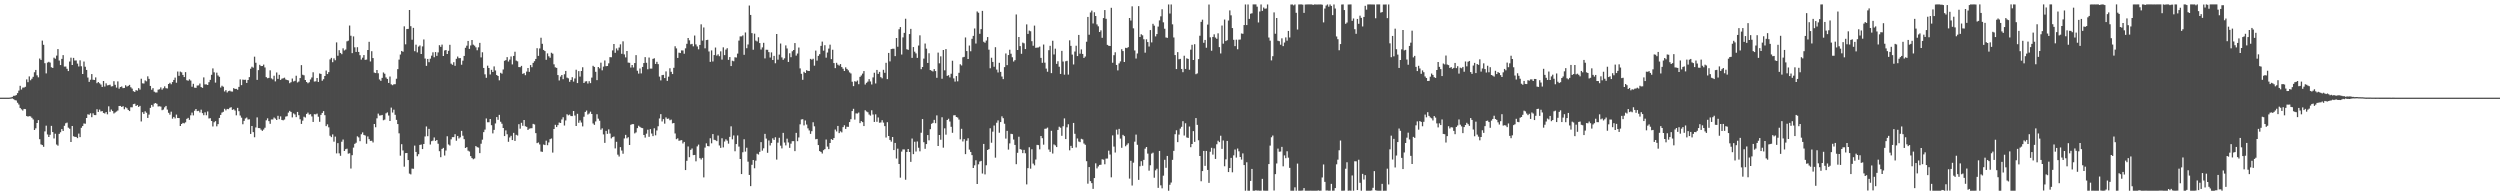 <?xml version="1.0" encoding="UTF-8"?>
<svg xmlns="http://www.w3.org/2000/svg" width="1920" height="150">
  <path d="M0 75.000h1v1.000H0zM1 75.000h1v1.000H1zM2 75.000h1v1.000H2zM3 75.000h1v1.000H3zM4 75.000h1v1.000H4zM5 75.000h1v1.000H5zM6 74.995h1v1.000H6zM7 74.938h1v1.000H7zM8 74.757h1v1.000H8zM9 74.389h1v1.220H9zM10 73.575h1v2.632H10zM11 73.514h1v3.400H11zM12 73.030h1v4.129H12zM13 71.547h1v7.354H13zM14 69.580h1v10.678H14zM15 65.889h1v17.026H15zM16 68.764h1v15.217H16zM17 67.286h1v17.595H17zM18 67.232h1v16.446H18zM19 66.679h1v17.134H19zM20 60.980h1v28.148H20zM21 63.121h1v26.411H21zM22 58.676h1v30.489H22zM23 61.649h1v27.767H23zM24 60.469h1v30.013H24zM25 58.985h1v32.769H25zM26 55.523h1v44.297H26zM27 53.690h1v44.870H27zM28 57.835h1v36.622H28zM29 59.371h1v32.913H29zM30 44.936h1v61.952H30zM31 46.037h1v64.857H31zM32 31.198h1v80.199H32zM33 34.408h1v78.337H33zM34 48.537h1v52.361H34zM35 56.389h1v40.137H35zM36 48.059h1v55.232H36zM37 47.479h1v57.717H37zM38 48.065h1v55.462H38zM39 51.641h1v45.028H39zM40 52.161h1v49.262H40zM41 44.305h1v62.021H41zM42 45.106h1v57.589H42zM43 42.687h1v68.334H43zM44 37.690h1v74.162H44zM45 46.466h1v56.324H45zM46 49.960h1v51.632H46zM47 45.195h1v53.938H47zM48 42.347h1v58.188H48zM49 51.158h1v45.442H49zM50 51.115h1v43.577H50zM51 52.817h1v41.350H51zM52 54.600h1v43.464H52zM53 47.246h1v51.624H53zM54 44.294h1v64.772H54zM55 49.910h1v46.845H55zM56 44.467h1v60.163H56zM57 46.463h1v58.639H57zM58 46.413h1v58.734H58zM59 48.843h1v57.247H59zM60 51.067h1v51.557H60zM61 46.342h1v59.000H61zM62 50.914h1v47.241H62zM63 56.857h1v39.960H63zM64 47.262h1v47.557H64zM65 51.270h1v43.776H65zM66 53.734h1v36.886H66zM67 59.538h1v28.293H67zM68 62.875h1v25.233H68zM69 61.214h1v25.768H69zM70 56.862h1v33.129H70zM71 61.256h1v25.758H71zM72 61.443h1v26.903H72zM73 59.425h1v28.983H73zM74 63.914h1v19.991H74zM75 62.979h1v22.974H75zM76 63.931h1v20.224H76zM77 64.897h1v20.720H77zM78 66.742h1v18.550H78zM79 62.212h1v24.528H79zM80 66.470h1v20.726H80zM81 63.994h1v22.096H81zM82 65.578h1v22.231H82zM83 65.406h1v16.258H83zM84 65.020h1v20.858H84zM85 66.396h1v17.738H85zM86 66.205h1v19.096H86zM87 62.346h1v24.801H87zM88 65.115h1v21.242H88zM89 67.270h1v18.383H89zM90 62.495h1v22.385H90zM91 68.085h1v13.325H91zM92 66.803h1v14.528H92zM93 66.429h1v15.734H93zM94 67.672h1v13.886H94zM95 67.557h1v16.335H95zM96 65.503h1v16.859H96zM97 66.501h1v16.671H97zM98 65.933h1v18.512H98zM99 65.177h1v20.132H99zM100 67.029h1v15.332H100zM101 68.064h1v14.348H101zM102 70.037h1v9.935H102zM103 70.615h1v9.055H103zM104 69.203h1v12.216H104zM105 69.609h1v11.081H105zM106 67.668h1v14.456H106zM107 68.817h1v12.492H107zM108 60.485h1v32.779H108zM109 63.981h1v22.201H109zM110 64.161h1v23.321H110zM111 61.759h1v23.721H111zM112 62.478h1v24.088H112zM113 58.617h1v31.951H113zM114 60.552h1v27.460H114zM115 65.995h1v16.852H115zM116 68.923h1v11.685H116zM117 67.686h1v14.214H117zM118 70.387h1v9.154H118zM119 71.001h1v8.116H119zM120 71.026h1v8.687H120zM121 68.844h1v12.913H121zM122 68.545h1v13.059H122zM123 67.137h1v14.743H123zM124 68.889h1v15.722H124zM125 67.807h1v16.290H125zM126 66.284h1v16.122H126zM127 67.754h1v13.610H127zM128 67.916h1v16.276H128zM129 64.515h1v22.095H129zM130 63.588h1v24.494H130zM131 64.711h1v21.050H131zM132 63.003h1v28.126H132zM133 61.386h1v28.403H133zM134 59.588h1v31.329H134zM135 63.554h1v24.480H135zM136 54.917h1v35.699H136zM137 58.194h1v32.484H137zM138 54.996h1v41.795H138zM139 55.539h1v39.685H139zM140 57.540h1v36.846H140zM141 59.184h1v35.587H141zM142 55.404h1v38.557H142zM143 61.613h1v29.659H143zM144 61.984h1v28.536H144zM145 60.925h1v31.119H145zM146 61.870h1v26.694H146zM147 66.637h1v19.821H147zM148 64.357h1v24.270H148zM149 67.315h1v17.704H149zM150 67.504h1v16.215H150zM151 65.711h1v19.632H151zM152 65.587h1v19.498H152zM153 64.161h1v22.191H153zM154 66.847h1v17.388H154zM155 67.496h1v19.366H155zM156 59.462h1v29.012H156zM157 64.827h1v21.461H157zM158 64.824h1v23.710H158zM159 65.257h1v20.353H159zM160 63.123h1v27.855H160zM161 61.324h1v29.479H161zM162 57.438h1v35.511H162zM163 52.516h1v44.605H163zM164 55.550h1v38.341H164zM165 63.414h1v29.613H165zM166 55.834h1v41.215H166zM167 57.932h1v37.425H167zM168 58.975h1v31.589H168zM169 67.224h1v21.039H169zM170 65.827h1v20.626H170zM171 66.615h1v19.270H171zM172 70.248h1v13.310H172zM173 69.208h1v15.590H173zM174 71.001h1v12.664H174zM175 69.982h1v13.883H175zM176 69.618h1v13.156H176zM177 70.223h1v12.100H177zM178 70.335h1v14.063H178zM179 67.695h1v16.207H179zM180 68.319h1v16.596H180zM181 68.244h1v20.353H181zM182 68.899h1v13.929H182zM183 66.739h1v18.662H183zM184 60.980h1v27.758H184zM185 65.364h1v24.991H185zM186 61.137h1v34.278H186zM187 61.321h1v31.483H187zM188 61.212h1v29.755H188zM189 63.705h1v26.559H189zM190 61.419h1v30.391H190zM191 59.217h1v32.431H191zM192 52.778h1v50.086H192zM193 51.263h1v45.505H193zM194 51.945h1v49.527H194zM195 43.507h1v61.912H195zM196 48.192h1v49.704H196zM197 61.359h1v28.788H197zM198 53.881h1v44.470H198zM199 49.768h1v48.653H199zM200 50.758h1v48.802H200zM201 50.680h1v49.843H201zM202 49.604h1v49.865H202zM203 51.799h1v46.299H203zM204 59.246h1v33.182H204zM205 60.126h1v30.751H205zM206 59.813h1v33.229H206zM207 54.002h1v41.078H207zM208 60.235h1v31.511H208zM209 61.001h1v30.731H209zM210 58.186h1v32.066H210zM211 62.537h1v28.570H211zM212 55.646h1v36.520H212zM213 60.555h1v28.403H213zM214 57.463h1v34.078H214zM215 61.408h1v27.962H215zM216 60.441h1v31.654H216zM217 60.083h1v32.339H217zM218 59.628h1v32.149H218zM219 61.050h1v28.522H219zM220 61.447h1v27.781H220zM221 61.739h1v24.755H221zM222 63.918h1v21.221H222zM223 63.153h1v22.817H223zM224 60.298h1v29.847H224zM225 62.579h1v24.529H225zM226 62.056h1v25.833H226zM227 58.181h1v31.791H227zM228 63.348h1v22.630H228zM229 62.603h1v25.879H229zM230 59.940h1v31.639H230zM231 50.001h1v45.197H231zM232 57.409h1v35.277H232zM233 57.851h1v31.778H233zM234 61.446h1v28.812H234zM235 62.974h1v24.543H235zM236 63.947h1v22.553H236zM237 63.189h1v24.810H237zM238 61.012h1v26.707H238zM239 59.471h1v29.955H239zM240 55.483h1v38.169H240zM241 62.619h1v25.103H241zM242 62.465h1v25.371H242zM243 59.921h1v27.306H243zM244 62.915h1v26.714H244zM245 56.432h1v37.108H245zM246 56.782h1v31.427H246zM247 61.989h1v24.734H247zM248 60.835h1v24.532H248zM249 58.386h1v30.083H249zM250 54.193h1v42.684H250zM251 56.888h1v38.592H251zM252 55.396h1v42.391H252zM253 45.596h1v58.633H253zM254 44.427h1v60.912H254zM255 47.782h1v55.440H255zM256 44.865h1v63.927H256zM257 46.270h1v58.636H257zM258 32.570h1v85.257H258zM259 42.797h1v67.122H259zM260 38.539h1v79.223H260zM261 40.667h1v78.989H261zM262 41.610h1v67.255H262zM263 37.115h1v70.046H263zM264 38.777h1v77.201H264zM265 38.026h1v76.548H265zM266 31.720h1v82.477H266zM267 31.250h1v86.771H267zM268 19.633h1v98.059H268zM269 27.430h1v102.003H269zM270 40.807h1v78.410H270zM271 27.933h1v85.424H271zM272 36.366h1v74.121H272zM273 39.874h1v69.726H273zM274 36.244h1v68.479H274zM275 39.884h1v65.613H275zM276 42.373h1v66.069H276zM277 45.768h1v57.329H277zM278 44.279h1v57.424H278zM279 42.296h1v61.323H279zM280 45.954h1v58.152H280zM281 45.751h1v64.636H281zM282 38.422h1v66.405H282zM283 32.102h1v74.750H283zM284 47.197h1v61.040H284zM285 39.302h1v68.805H285zM286 44.577h1v64.854H286zM287 55.743h1v39.480H287zM288 56.098h1v41.643H288zM289 53.778h1v37.090H289zM290 56.257h1v30.978H290zM291 61.041h1v27.704H291zM292 62.116h1v26.526H292zM293 59.816h1v28.442H293zM294 55.637h1v36.705H294zM295 56.626h1v35.237H295zM296 59.493h1v27.568H296zM297 60.602h1v25.741H297zM298 63.693h1v25.050H298zM299 58.794h1v34.113H299zM300 64.776h1v17.871H300zM301 65.411h1v20.999H301zM302 64.709h1v19.538H302zM303 64.672h1v23.499H303zM304 60.466h1v31.604H304zM305 53.098h1v42.168H305zM306 45.778h1v56.632H306zM307 41.867h1v77.694H307zM308 39.121h1v71.610H308zM309 39.731h1v75.816H309zM310 20.227h1v107.769H310zM311 34.026h1v83.582H311zM312 22.324h1v95.184H312zM313 22.169h1v100.763H313zM314 7.692h1v125.631H314zM315 20.126h1v113.828H315zM316 30.534h1v98.976H316zM317 21.417h1v108.243H317zM318 39.308h1v72.503H318zM319 34.327h1v82.334H319zM320 40.258h1v79.764H320zM321 35.773h1v82.646H321zM322 34.941h1v76.349H322zM323 41.476h1v69.537H323zM324 35.655h1v78.810H324zM325 30.305h1v80.308H325zM326 44.966h1v59.840H326zM327 50.582h1v46.529H327zM328 45.284h1v59.329H328zM329 47.771h1v51.194H329zM330 45.081h1v65.921H330zM331 42.771h1v65.656H331zM332 40.186h1v67.802H332zM333 43.980h1v61.569H333zM334 39.963h1v68.270H334zM335 42.926h1v64.614H335zM336 40.220h1v70.148H336zM337 34.698h1v81.434H337zM338 36.007h1v84.711H338zM339 34.267h1v80.139H339zM340 42.994h1v70.573H340zM341 38.739h1v80.720H341zM342 38.381h1v77.237H342zM343 41.490h1v63.141H343zM344 39.019h1v71.948H344zM345 34.418h1v77.375H345zM346 48.897h1v58.117H346zM347 49.761h1v55.573H347zM348 47.758h1v57.572H348zM349 50.533h1v52.520H349zM350 45.135h1v62.965H350zM351 43.433h1v60.939H351zM352 44.703h1v61.658H352zM353 44.582h1v60.903H353zM354 49.693h1v50.836H354zM355 46.586h1v57.668H355zM356 42.944h1v63.967H356zM357 36.705h1v76.946H357zM358 35.091h1v77.919H358zM359 31.445h1v84.273H359zM360 37.546h1v78.812H360zM361 34.892h1v85.008H361zM362 30.708h1v90.666H362zM363 34.323h1v87.989H363zM364 35.094h1v86.603H364zM365 36.371h1v75.814H365zM366 38.587h1v74.479H366zM367 36.333h1v77.013H367zM368 32.918h1v84.675H368zM369 44.106h1v66.257H369zM370 40.153h1v67.098H370zM371 52.169h1v49.308H371zM372 57.092h1v42.465H372zM373 59.757h1v31.218H373zM374 50.414h1v43.469H374zM375 52.244h1v41.657H375zM376 57.207h1v34.198H376zM377 53.600h1v42.544H377zM378 55.314h1v47.122H378zM379 50.998h1v48.742H379zM380 54.129h1v40.667H380zM381 57.605h1v32.317H381zM382 58.363h1v33.631H382zM383 61.696h1v26.541H383zM384 55.895h1v37.597H384zM385 56.600h1v38.451H385zM386 53.339h1v44.945H386zM387 46.709h1v57.780H387zM388 46.177h1v53.970H388zM389 43.892h1v59.235H389zM390 47.275h1v61.653H390zM391 45.765h1v59.806H391zM392 43.384h1v60.898H392zM393 49.454h1v58.133H393zM394 42.947h1v59.090H394zM395 39.736h1v68.498H395zM396 46.530h1v56.973H396zM397 47.117h1v56.964H397zM398 51.530h1v43.861H398zM399 51.589h1v47.214H399zM400 50.581h1v43.714H400zM401 56.734h1v39.877H401zM402 56.166h1v36.019H402zM403 57.752h1v39.245H403zM404 54.999h1v42.460H404zM405 52.203h1v47.598H405zM406 55.186h1v43.639H406zM407 49.971h1v48.613H407zM408 51.617h1v46.857H408zM409 48.261h1v46.884H409zM410 46.979h1v48.586H410zM411 45.240h1v56.981H411zM412 37.011h1v72.899H412zM413 42.928h1v66.476H413zM414 37.209h1v73.717H414zM415 28.982h1v87.411H415zM416 33.662h1v82.963H416zM417 38.334h1v72.688H417zM418 39.227h1v72.160H418zM419 45.909h1v62.106H419zM420 41.009h1v70.520H420zM421 43.215h1v66.220H421zM422 44.335h1v62.495H422zM423 40.498h1v65.820H423zM424 41.217h1v75.961H424zM425 49.402h1v49.653H425zM426 51.713h1v44.119H426zM427 52.135h1v45.453H427zM428 57.644h1v38.448H428zM429 61.817h1v32.270H429zM430 58.837h1v35.609H430zM431 57.593h1v34.155H431zM432 60.841h1v29.232H432zM433 57.025h1v39.369H433zM434 54.467h1v38.054H434zM435 59.586h1v28.172H435zM436 60.177h1v28.417H436zM437 62.811h1v25.209H437zM438 61.408h1v27.741H438zM439 59.299h1v29.901H439zM440 62.647h1v22.614H440zM441 60.277h1v28.448H441zM442 53.570h1v43.214H442zM443 63.814h1v23.595H443zM444 54.638h1v39.695H444zM445 58.828h1v33.618H445zM446 54.512h1v39.614H446zM447 51.679h1v45.371H447zM448 63.762h1v25.890H448zM449 62.553h1v23.411H449zM450 62.368h1v22.527H450zM451 64.166h1v23.769H451zM452 62.337h1v24.830H452zM453 63.825h1v21.931H453zM454 59.591h1v27.936H454zM455 50.522h1v44.300H455zM456 51.385h1v44.495H456zM457 55.136h1v38.144H457zM458 61.538h1v26.212H458zM459 51.441h1v39.703H459zM460 52.551h1v40.179H460zM461 48.110h1v51.521H461zM462 54.030h1v44.544H462zM463 51.141h1v52.094H463zM464 46.425h1v63.275H464zM465 50.854h1v49.675H465zM466 50.693h1v52.141H466zM467 48.636h1v50.723H467zM468 43.892h1v58.661H468zM469 43.971h1v62.339H469zM470 38.688h1v66.607H470zM471 33.784h1v71.085H471zM472 40.556h1v73.432H472zM473 37.177h1v71.719H473zM474 38.713h1v80.062H474zM475 36.514h1v83.703H475zM476 34.034h1v78.973H476zM477 41.327h1v74.267H477zM478 31.767h1v86.318H478zM479 41.771h1v64.560H479zM480 44.074h1v59.508H480zM481 39.158h1v67.090H481zM482 48.081h1v57.266H482zM483 48.214h1v63.142H483zM484 51.880h1v43.958H484zM485 49.899h1v45.427H485zM486 51.808h1v43.540H486zM487 48.444h1v54.029H487zM488 42.326h1v59.352H488zM489 54.334h1v44.081H489zM490 56.534h1v40.027H490zM491 52.593h1v44.826H491zM492 56.360h1v41.785H492zM493 51.430h1v46.972H493zM494 48.440h1v55.238H494zM495 43.901h1v61.779H495zM496 48.226h1v54.430H496zM497 53.192h1v46.434H497zM498 44.209h1v60.872H498zM499 52.674h1v46.498H499zM500 52.679h1v49.898H500zM501 45.231h1v59.337H501zM502 44.750h1v53.752H502zM503 49.086h1v54.857H503zM504 47.487h1v52.735H504zM505 49.269h1v47.699H505zM506 58.826h1v32.172H506zM507 61.760h1v25.912H507zM508 57.722h1v35.558H508zM509 57.496h1v34.010H509zM510 59.976h1v35.026H510zM511 54.848h1v35.321H511zM512 62.102h1v29.176H512zM513 58.901h1v32.126H513zM514 52.407h1v39.966H514zM515 55.131h1v36.729H515zM516 56.863h1v37.928H516zM517 52.058h1v42.381H517zM518 35.507h1v66.993H518zM519 37.186h1v69.732H519zM520 44.478h1v61.763H520zM521 40.467h1v67.646H521zM522 40.749h1v67.054H522zM523 38.731h1v68.872H523zM524 38.741h1v71.425H524zM525 41.246h1v67.733H525zM526 37.136h1v93.476H526zM527 33.628h1v89.879H527zM528 29.184h1v83.310H528zM529 30.981h1v89.769H529zM530 34.060h1v81.018H530zM531 33.713h1v80.291H531zM532 35.597h1v83.539H532zM533 27.303h1v91.696H533zM534 34.087h1v89.801H534zM535 35.708h1v76.714H535zM536 37.872h1v73.193H536zM537 34.528h1v86.933H537zM538 18.695h1v103.804H538zM539 31.163h1v90.098H539zM540 21.079h1v115.163H540zM541 37.127h1v76.219H541zM542 30.752h1v79.341H542zM543 30.585h1v81.587H543zM544 39.532h1v72.827H544zM545 47.519h1v58.684H545zM546 38.705h1v71.376H546zM547 47.207h1v55.748H547zM548 42.278h1v65.104H548zM549 36.482h1v71.176H549zM550 42.724h1v65.673H550zM551 41.728h1v62.384H551zM552 43.162h1v68.557H552zM553 39.433h1v74.129H553zM554 45.757h1v60.412H554zM555 36.376h1v76.851H555zM556 42.350h1v66.338H556zM557 38.099h1v68.895H557zM558 37.009h1v71.000H558zM559 45.966h1v64.347H559zM560 43.846h1v61.250H560zM561 50.733h1v46.283H561zM562 46.622h1v60.384H562zM563 47.065h1v56.963H563zM564 43.959h1v72.203H564zM565 44.195h1v66.438H565zM566 41.166h1v62.866H566zM567 31.172h1v81.410H567zM568 27.946h1v94.149H568zM569 27.956h1v105.725H569zM570 27.167h1v89.773H570zM571 42.084h1v64.878H571zM572 24.952h1v91.501H572zM573 37.017h1v76.446H573zM574 34.148h1v90.033H574zM575 4.241h1v130.104H575zM576 11.494h1v131.460H576zM577 25.431h1v101.160H577zM578 38.189h1v84.696H578zM579 25.877h1v103.355H579zM580 31.171h1v92.206H580zM581 31.860h1v86.197H581zM582 28.619h1v90.063H582zM583 33.071h1v83.570H583zM584 38.065h1v71.101H584zM585 36.401h1v79.307H585zM586 32.860h1v81.070H586zM587 44.828h1v58.003H587zM588 38.187h1v68.251H588zM589 38.261h1v79.080H589zM590 40.052h1v67.818H590zM591 44.185h1v67.539H591zM592 40.263h1v69.505H592zM593 46.058h1v60.205H593zM594 42.905h1v64.571H594zM595 48.567h1v56.847H595zM596 26.132h1v96.443H596zM597 45.847h1v63.697H597zM598 41.947h1v63.859H598zM599 33.420h1v78.450H599zM600 44.080h1v69.869H600zM601 45.944h1v56.084H601zM602 44.823h1v64.653H602zM603 34.855h1v76.803H603zM604 37.212h1v69.280H604zM605 47.581h1v61.843H605zM606 40.922h1v72.656H606zM607 43.942h1v66.403H607zM608 39.371h1v69.076H608zM609 38.383h1v70.031H609zM610 33.099h1v82.968H610zM611 42.723h1v59.297H611zM612 41.101h1v67.332H612zM613 36.488h1v69.107H613zM614 52.520h1v42.986H614zM615 56.656h1v35.083H615zM616 61.293h1v30.261H616zM617 55.138h1v41.159H617zM618 56.054h1v36.445H618zM619 53.897h1v41.737H619zM620 54.438h1v44.108H620zM621 54.548h1v45.629H621zM622 45.194h1v57.598H622zM623 45.823h1v54.928H623zM624 45.090h1v48.813H624zM625 50.456h1v46.559H625zM626 38.872h1v68.084H626zM627 46.532h1v60.167H627zM628 42.922h1v68.478H628zM629 41.606h1v74.393H629zM630 35.224h1v81.486H630zM631 31.933h1v85.968H631zM632 38.921h1v76.445H632zM633 34.702h1v79.816H633zM634 44.300h1v62.865H634zM635 40.359h1v72.210H635zM636 37.313h1v77.224H636zM637 34.301h1v75.539H637zM638 45.403h1v61.441H638zM639 38.201h1v69.333H639zM640 48.435h1v57.591H640zM641 52.337h1v47.149H641zM642 48.249h1v52.699H642zM643 49.682h1v47.033H643zM644 50.397h1v51.841H644zM645 49.192h1v51.677H645zM646 51.482h1v50.206H646zM647 52.784h1v44.869H647zM648 54.551h1v41.673H648zM649 51.704h1v47.315H649zM650 52.951h1v44.390H650zM651 54.020h1v43.390H651zM652 55.584h1v38.169H652zM653 56.429h1v35.119H653zM654 62.784h1v22.502H654zM655 66.167h1v17.368H655zM656 62.375h1v29.473H656zM657 62.797h1v24.281H657zM658 61.839h1v25.381H658zM659 64.686h1v21.732H659zM660 59.022h1v35.533H660zM661 57.955h1v35.054H661zM662 56.540h1v37.261H662zM663 54.569h1v42.269H663zM664 64.937h1v19.763H664zM665 63.569h1v22.034H665zM666 62.676h1v23.531H666zM667 60.781h1v27.194H667zM668 62.573h1v26.200H668zM669 64.891h1v19.777H669zM670 59.441h1v28.507H670zM671 55.851h1v37.781H671zM672 64.108h1v23.686H672zM673 53.727h1v39.810H673zM674 56.735h1v33.486H674zM675 55.214h1v39.058H675zM676 59.246h1v34.810H676zM677 60.140h1v32.168H677zM678 53.602h1v40.564H678zM679 55.918h1v40.938H679zM680 48.225h1v57.396H680zM681 60.768h1v33.061H681zM682 40.676h1v63.762H682zM683 47.149h1v60.330H683zM684 37.674h1v71.109H684zM685 37.418h1v67.802H685zM686 37.433h1v77.834H686zM687 43.101h1v66.685H687zM688 29.194h1v92.575H688zM689 35.891h1v78.264H689zM690 22.462h1v103.514H690zM691 20.784h1v115.640H691zM692 41.871h1v74.564H692zM693 28.723h1v86.004H693zM694 25.260h1v89.553H694zM695 14.382h1v123.675H695zM696 37.822h1v78.923H696zM697 38.284h1v76.127H697zM698 26.147h1v90.606H698zM699 22.187h1v102.144H699zM700 44.445h1v61.943H700zM701 36.165h1v82.190H701zM702 39.703h1v69.164H702zM703 41.027h1v75.360H703zM704 44.436h1v64.188H704zM705 34.955h1v78.527H705zM706 27.137h1v89.061H706zM707 53.168h1v48.790H707zM708 51.470h1v39.972H708zM709 44.999h1v64.221H709zM710 33.438h1v80.835H710zM711 37.385h1v73.242H711zM712 48.335h1v55.371H712zM713 40.906h1v66.869H713zM714 53.816h1v45.402H714zM715 54.346h1v40.728H715zM716 54.876h1v39.500H716zM717 53.060h1v38.995H717zM718 54.601h1v40.010H718zM719 59.776h1v28.852H719zM720 40.396h1v71.740H720zM721 48.636h1v55.059H721zM722 43.261h1v64.050H722zM723 60.445h1v29.607H723zM724 38.385h1v75.039H724zM725 54.021h1v44.542H725zM726 37.674h1v65.743H726zM727 58.243h1v33.912H727zM728 57.761h1v33.450H728zM729 59.459h1v33.891H729zM730 56.616h1v40.766H730zM731 46.626h1v55.383H731zM732 60.207h1v28.359H732zM733 62.680h1v25.800H733zM734 58.420h1v31.422H734zM735 62.460h1v27.824H735zM736 55.924h1v35.915H736zM737 49.339h1v57.663H737zM738 50.259h1v48.649H738zM739 44.018h1v64.625H739zM740 43.658h1v63.214H740zM741 28.775h1v89.619H741zM742 39.234h1v68.857H742zM743 45.288h1v60.916H743zM744 34.977h1v79.897H744zM745 39.390h1v77.314H745zM746 29.806h1v89.324H746zM747 27.526h1v101.507H747zM748 21.841h1v105.136H748zM749 33.451h1v89.636H749zM750 8.821h1v132.515H750zM751 9.792h1v116.432H751zM752 25.971h1v98.105H752zM753 22.368h1v101.177H753zM754 8.332h1v124.916H754zM755 32.031h1v78.529H755zM756 32.798h1v101.153H756zM757 31.133h1v95.799H757zM758 28.485h1v86.693H758zM759 38.121h1v76.390H759zM760 52.442h1v46.089H760zM761 44.339h1v65.292H761zM762 47.561h1v53.562H762zM763 51.264h1v45.142H763zM764 36.241h1v84.845H764zM765 53.467h1v40.773H765zM766 55.677h1v36.790H766zM767 48.248h1v53.677H767zM768 55.189h1v38.580H768zM769 58.785h1v30.538H769zM770 60.799h1v29.954H770zM771 51.555h1v43.479H771zM772 41.074h1v65.361H772zM773 50.001h1v50.481H773zM774 42.309h1v72.603H774zM775 38.180h1v71.939H775zM776 41.277h1v61.471H776zM777 43.958h1v59.080H777zM778 47.264h1v59.886H778zM779 46.191h1v65.100H779zM780 11.099h1v115.009H780zM781 38.377h1v78.985H781zM782 28.407h1v76.615H782zM783 35.429h1v79.074H783zM784 41.330h1v73.639H784zM785 32.740h1v84.878H785zM786 33.260h1v81.862H786zM787 37.682h1v80.018H787zM788 18.745h1v122.889H788zM789 26.084h1v103.033H789zM790 23.495h1v89.596H790zM791 24.028h1v105.516H791zM792 31.633h1v82.997H792zM793 35.122h1v90.523H793zM794 19.643h1v107.349H794zM795 36.733h1v85.797H795zM796 36.555h1v74.722H796zM797 36.472h1v75.015H797zM798 35.774h1v78.898H798zM799 44.461h1v59.983H799zM800 48.234h1v57.883H800zM801 34.197h1v76.904H801zM802 48.144h1v50.754H802zM803 52.706h1v46.046H803zM804 55.109h1v42.898H804zM805 38.543h1v76.289H805zM806 35.152h1v81.477H806zM807 56.173h1v44.295H807zM808 31.294h1v86.594H808zM809 41.838h1v69.125H809zM810 37.369h1v74.300H810zM811 49.064h1v63.873H811zM812 47.075h1v52.710H812zM813 51.266h1v46.067H813zM814 56.786h1v41.302H814zM815 39.046h1v65.228H815zM816 47.259h1v49.738H816zM817 57.332h1v33.582H817zM818 47.072h1v59.731H818zM819 46.711h1v51.063H819zM820 57.293h1v38.138H820zM821 30.978h1v84.498H821zM822 35.231h1v76.779H822zM823 41.916h1v71.744H823zM824 49.497h1v44.904H824zM825 39.572h1v63.191H825zM826 35.130h1v78.106H826zM827 43.057h1v63.299H827zM828 26.835h1v81.862H828zM829 41.195h1v67.965H829zM830 37.952h1v68.643H830zM831 41.409h1v65.670H831zM832 44.473h1v65.782H832zM833 43.444h1v67.739H833zM834 32.036h1v91.740H834zM835 13.011h1v128.067H835zM836 26.659h1v101.662H836zM837 9.584h1v129.512H837zM838 8.134h1v132.499H838zM839 18.013h1v127.046H839zM840 9.399h1v127.358H840zM841 12.281h1v113.154H841zM842 18.759h1v110.569H842zM843 20.244h1v107.589H843zM844 24.598h1v102.080H844zM845 23.303h1v103.219H845zM846 29.051h1v93.280H846zM847 13.861h1v108.739H847zM848 7.743h1v118.395H848zM849 14.428h1v107.358H849zM850 34.455h1v87.303H850zM851 35.136h1v80.575H851zM852 35.332h1v83.361H852zM853 6.013h1v130.167H853zM854 48.158h1v55.849H854zM855 42.389h1v70.177H855zM856 40.118h1v77.009H856zM857 49.858h1v49.711H857zM858 54.067h1v49.264H858zM859 48.694h1v50.280H859zM860 47.135h1v59.304H860zM861 37.798h1v75.733H861zM862 39.218h1v64.382H862zM863 47.625h1v56.932H863zM864 36.725h1v75.606H864zM865 36.991h1v74.143H865zM866 36.213h1v73.795H866zM867 13.825h1v123.356H867zM868 15.780h1v107.690H868zM869 4.880h1v137.628H869zM870 21.761h1v103.184H870zM871 38.781h1v70.040H871zM872 44.967h1v58.410H872zM873 41.047h1v70.180H873zM874 4.687h1v133.431H874zM875 28.424h1v99.262H875zM876 26.305h1v97.482H876zM877 27.118h1v100.157H877zM878 30.144h1v92.613H878zM879 40.429h1v73.733H879zM880 30.195h1v82.707H880zM881 32.322h1v85.666H881zM882 35.748h1v95.301H882zM883 23.074h1v103.874H883zM884 32.572h1v85.374H884zM885 18.297h1v98.951H885zM886 19.721h1v116.787H886zM887 27.935h1v102.857H887zM888 26.152h1v103.417H888zM889 20.443h1v123.836H889zM890 15.669h1v100.267H890zM891 12.533h1v129.784H891zM892 7.113h1v137.525H892zM893 17.145h1v117.777H893zM894 22.047h1v100.687H894zM895 28.790h1v100.086H895zM896 29.067h1v90.687H896zM897 3.443h1v143.060H897zM898 10.406h1v131.524H898zM899 3.419h1v136.763H899zM900 18.677h1v104.075H900zM901 28.756h1v87.126H901zM902 42.275h1v60.815H902zM903 53.060h1v46.983H903zM904 40.036h1v69.109H904zM905 45.493h1v57.906H905zM906 45.234h1v53.517H906zM907 52.925h1v44.474H907zM908 55.460h1v37.620H908zM909 42.798h1v61.280H909zM910 52.953h1v41.706H910zM911 44.816h1v60.760H911zM912 45.241h1v60.683H912zM913 53.545h1v43.654H913zM914 38.164h1v74.880H914zM915 34.426h1v76.150H915zM916 46.101h1v54.634H916zM917 33.920h1v75.030H917zM918 57.005h1v33.690H918zM919 56.360h1v39.533H919zM920 45.422h1v62.302H920zM921 27.423h1v92.393H921zM922 16.776h1v122.418H922zM923 15.104h1v116.288H923zM924 32.891h1v83.007H924zM925 30.654h1v96.742H925zM926 36.676h1v79.257H926zM927 18.910h1v111.579H927zM928 3.506h1v136.947H928zM929 28.666h1v87.862H929zM930 38.939h1v74.575H930zM931 28.345h1v90.383H931zM932 26.367h1v87.627H932zM933 28.817h1v93.228H933zM934 29.811h1v80.974H934zM935 25.591h1v82.509H935zM936 36.191h1v72.957H936zM937 41.083h1v63.151H937zM938 19.605h1v94.715H938zM939 33.534h1v74.338H939zM940 14.979h1v112.701H940zM941 31.548h1v90.799H941zM942 30.881h1v77.371H942zM943 15.789h1v116.338H943zM944 7.962h1v121.064H944zM945 11.776h1v109.472H945zM946 21.571h1v110.795H946zM947 30.572h1v88.733H947zM948 35.420h1v79.437H948zM949 30.440h1v90.600H949zM950 37.826h1v76.244H950zM951 30.473h1v85.748H951zM952 30.338h1v90.222H952zM953 25.689h1v96.892H953zM954 25.984h1v91.809H954zM955 19.269h1v107.507H955zM956 3.432h1v143.064H956zM957 19.271h1v105.366H957zM958 3.423h1v143.047H958zM959 14.474h1v131.986H959zM960 10.552h1v128.401H960zM961 10.196h1v119.544H961zM962 3.392h1v143.076H962zM963 3.395h1v143.110H963zM964 3.397h1v142.749H964zM965 5.101h1v141.291H965zM966 17.231h1v129.089H966zM967 8.875h1v137.609H967zM968 3.446h1v143.011H968zM969 8.336h1v129.032H969zM970 5.778h1v140.622H970zM971 6.724h1v139.762H971zM972 6.523h1v139.977H972zM973 3.442h1v143.018H973zM974 28.812h1v97.190H974zM975 31.220h1v80.617H975zM976 46.397h1v59.005H976zM977 43.170h1v60.894H977zM978 9.544h1v136.797H978zM979 25.911h1v107.818H979zM980 13.816h1v111.739H980zM981 31.262h1v82.866H981zM982 31.632h1v84.899H982zM983 34.347h1v82.027H983zM984 29.427h1v83.375H984zM985 35.432h1v92.306H985zM986 32.687h1v86.637H986zM987 28.727h1v92.756H987zM988 31.210h1v84.961H988zM989 23.776h1v97.318H989zM990 28.765h1v100.182H990zM991 3.457h1v143.004H991zM992 3.405h1v143.078H992zM993 4.147h1v142.355H993zM994 3.423h1v140.432H994zM995 9.820h1v136.651H995zM996 22.695h1v102.945H996zM997 3.409h1v143.076H997zM998 3.397h1v143.072H998zM999 3.397h1v143.056H999zM1000 3.593h1v142.745H1000zM1001 9.864h1v134.556H1001zM1002 3.479h1v143.009H1002zM1003 3.410h1v143.078H1003zM1004 3.396h1v143.109H1004zM1005 3.396h1v143.089H1005zM1006 3.397h1v143.039H1006zM1007 3.398h1v143.105H1007zM1008 3.798h1v142.673H1008zM1009 3.399h1v143.086H1009zM1010 3.406h1v143.053H1010zM1011 3.456h1v143.048H1011zM1012 3.413h1v142.814H1012zM1013 3.440h1v143.064H1013zM1014 3.394h1v143.033H1014zM1015 3.624h1v132.671H1015zM1016 17.200h1v109.132H1016zM1017 6.560h1v133.116H1017zM1018 4.264h1v142.074H1018zM1019 3.405h1v142.889H1019zM1020 5.126h1v141.353H1020zM1021 3.420h1v143.027H1021zM1022 4.575h1v136.635H1022zM1023 11.639h1v134.838H1023zM1024 3.446h1v142.981H1024zM1025 6.552h1v137.885H1025zM1026 28.023h1v98.193H1026zM1027 30.114h1v92.527H1027zM1028 38.589h1v76.814H1028zM1029 33.863h1v74.087H1029zM1030 3.459h1v143.013H1030zM1031 3.393h1v143.110H1031zM1032 7.743h1v138.653H1032zM1033 18.261h1v111.341H1033zM1034 17.301h1v107.297H1034zM1035 3.472h1v143.006H1035zM1036 3.423h1v142.925H1036zM1037 3.388h1v143.115H1037zM1038 15.971h1v118.792H1038zM1039 14.183h1v132.311H1039zM1040 22.440h1v101.431H1040zM1041 25.947h1v97.962H1041zM1042 14.561h1v131.407H1042zM1043 18.282h1v104.370H1043zM1044 12.024h1v128.367H1044zM1045 13.733h1v132.758H1045zM1046 20.310h1v113.220H1046zM1047 12.986h1v124.877H1047zM1048 4.436h1v130.056H1048zM1049 7.405h1v139.069H1049zM1050 3.415h1v143.070H1050zM1051 3.395h1v143.109H1051zM1052 3.397h1v143.083H1052zM1053 3.450h1v142.834H1053zM1054 3.407h1v140.805H1054zM1055 3.474h1v127.948H1055zM1056 14.025h1v132.097H1056zM1057 3.398h1v143.033H1057zM1058 3.395h1v143.071H1058zM1059 3.399h1v143.110H1059zM1060 9.690h1v136.806H1060zM1061 9.244h1v131.958H1061zM1062 3.491h1v143.019H1062zM1063 3.455h1v143.042H1063zM1064 3.418h1v143.071H1064zM1065 13.932h1v115.580H1065zM1066 3.405h1v138.243H1066zM1067 33.278h1v81.425H1067zM1068 43.933h1v60.262H1068zM1069 27.615h1v94.910H1069zM1070 43.288h1v63.378H1070zM1071 22.008h1v106.607H1071zM1072 37.781h1v81.663H1072zM1073 41.934h1v67.158H1073zM1074 52.156h1v46.532H1074zM1075 46.065h1v54.367H1075zM1076 37.912h1v83.332H1076zM1077 23.047h1v106.781H1077zM1078 38.721h1v78.372H1078zM1079 38.287h1v71.552H1079zM1080 45.709h1v60.031H1080zM1081 49.723h1v52.190H1081zM1082 35.256h1v71.856H1082zM1083 32.764h1v86.956H1083zM1084 23.529h1v102.426H1084zM1085 44.106h1v61.012H1085zM1086 42.923h1v62.981H1086zM1087 51.373h1v44.887H1087zM1088 54.600h1v38.609H1088zM1089 50.511h1v49.050H1089zM1090 52.591h1v40.389H1090zM1091 56.657h1v36.977H1091zM1092 54.057h1v42.927H1092zM1093 55.440h1v38.084H1093zM1094 58.712h1v29.282H1094zM1095 59.913h1v30.215H1095zM1096 62.186h1v23.998H1096zM1097 62.086h1v26.924H1097zM1098 58.888h1v31.341H1098zM1099 56.477h1v34.390H1099zM1100 57.564h1v34.945H1100zM1101 59.265h1v29.864H1101zM1102 59.863h1v30.455H1102zM1103 53.774h1v40.984H1103zM1104 47.634h1v50.206H1104zM1105 51.363h1v43.355H1105zM1106 53.103h1v42.950H1106zM1107 58.412h1v33.345H1107zM1108 48.801h1v54.053H1108zM1109 49.467h1v53.612H1109zM1110 42.651h1v66.837H1110zM1111 49.588h1v54.946H1111zM1112 50.035h1v46.912H1112zM1113 52.179h1v46.506H1113zM1114 51.515h1v46.190H1114zM1115 52.814h1v45.055H1115zM1116 52.130h1v48.394H1116zM1117 48.312h1v54.758H1117zM1118 52.339h1v45.152H1118zM1119 50.819h1v45.514H1119zM1120 56.549h1v35.217H1120zM1121 51.986h1v43.761H1121zM1122 52.448h1v44.635H1122zM1123 51.418h1v50.839H1123zM1124 55.096h1v42.485H1124zM1125 47.225h1v48.800H1125zM1126 50.934h1v43.361H1126zM1127 47.412h1v47.985H1127zM1128 46.802h1v49.886H1128zM1129 55.335h1v35.329H1129zM1130 56.723h1v35.375H1130zM1131 50.346h1v49.109H1131zM1132 48.286h1v56.374H1132zM1133 56.130h1v37.330H1133zM1134 49.154h1v54.197H1134zM1135 49.823h1v55.145H1135zM1136 45.589h1v62.162H1136zM1137 54.998h1v50.203H1137zM1138 52.582h1v47.441H1138zM1139 48.660h1v53.381H1139zM1140 53.050h1v43.798H1140zM1141 55.695h1v37.202H1141zM1142 50.509h1v42.108H1142zM1143 55.504h1v38.238H1143zM1144 51.618h1v46.524H1144zM1145 57.582h1v35.027H1145zM1146 58.111h1v33.222H1146zM1147 58.817h1v30.091H1147zM1148 54.352h1v37.041H1148zM1149 56.858h1v35.205H1149zM1150 55.343h1v38.588H1150zM1151 56.034h1v39.602H1151zM1152 57.693h1v35.413H1152zM1153 59.111h1v28.611H1153zM1154 55.528h1v40.958H1154zM1155 52.945h1v43.200H1155zM1156 53.992h1v42.440H1156zM1157 48.060h1v49.582H1157zM1158 51.609h1v43.236H1158zM1159 48.646h1v55.680H1159zM1160 42.787h1v63.368H1160zM1161 45.301h1v58.653H1161zM1162 51.636h1v44.456H1162zM1163 58.004h1v37.437H1163zM1164 61.101h1v30.136H1164zM1165 56.262h1v37.326H1165zM1166 58.198h1v35.665H1166zM1167 60.483h1v29.919H1167zM1168 64.305h1v25.560H1168zM1169 65.058h1v23.098H1169zM1170 62.180h1v22.827H1170zM1171 64.466h1v21.101H1171zM1172 64.564h1v22.640H1172zM1173 61.594h1v26.837H1173zM1174 61.970h1v25.445H1174zM1175 60.996h1v30.341H1175zM1176 60.990h1v25.385H1176zM1177 62.228h1v24.939H1177zM1178 60.634h1v31.567H1178zM1179 60.679h1v28.247H1179zM1180 66.503h1v17.221H1180zM1181 66.771h1v16.732H1181zM1182 61.568h1v27.416H1182zM1183 63.372h1v20.894H1183zM1184 66.469h1v19.914H1184zM1185 52.822h1v45.215H1185zM1186 57.522h1v38.251H1186zM1187 59.761h1v33.573H1187zM1188 61.404h1v29.642H1188zM1189 54.930h1v36.803H1189zM1190 61.449h1v27.601H1190zM1191 58.674h1v34.429H1191zM1192 57.337h1v34.849H1192zM1193 60.466h1v25.030H1193zM1194 64.705h1v20.267H1194zM1195 56.440h1v37.296H1195zM1196 62.782h1v27.673H1196zM1197 63.818h1v22.071H1197zM1198 63.132h1v21.580H1198zM1199 59.886h1v33.849H1199zM1200 58.702h1v31.603H1200zM1201 54.767h1v32.935H1201zM1202 52.316h1v41.544H1202zM1203 60.161h1v30.502H1203zM1204 60.929h1v25.800H1204zM1205 59.798h1v36.552H1205zM1206 49.866h1v49.653H1206zM1207 57.567h1v35.861H1207zM1208 56.892h1v37.173H1208zM1209 49.904h1v54.671H1209zM1210 57.107h1v38.622H1210zM1211 56.564h1v44.664H1211zM1212 57.469h1v36.152H1212zM1213 58.605h1v34.750H1213zM1214 54.470h1v41.387H1214zM1215 55.555h1v40.635H1215zM1216 46.040h1v57.675H1216zM1217 48.175h1v52.109H1217zM1218 55.565h1v38.964H1218zM1219 56.086h1v38.626H1219zM1220 60.261h1v33.067H1220zM1221 59.759h1v34.840H1221zM1222 52.459h1v46.317H1222zM1223 57.506h1v38.072H1223zM1224 58.840h1v35.771H1224zM1225 57.572h1v33.609H1225zM1226 62.194h1v31.592H1226zM1227 62.266h1v31.572H1227zM1228 63.892h1v23.895H1228zM1229 58.616h1v33.023H1229zM1230 61.677h1v29.364H1230zM1231 55.077h1v37.447H1231zM1232 60.454h1v31.145H1232zM1233 62.070h1v28.203H1233zM1234 51.254h1v49.128H1234zM1235 59.195h1v36.315H1235zM1236 58.599h1v33.179H1236zM1237 60.732h1v31.101H1237zM1238 56.216h1v41.467H1238zM1239 57.828h1v36.766H1239zM1240 49.600h1v50.260H1240zM1241 56.101h1v39.044H1241zM1242 54.413h1v44.711H1242zM1243 49.425h1v51.895H1243zM1244 51.841h1v46.909H1244zM1245 59.986h1v29.018H1245zM1246 59.703h1v31.800H1246zM1247 66.805h1v22.034H1247zM1248 64.522h1v21.988H1248zM1249 65.441h1v21.749H1249zM1250 68.340h1v15.399H1250zM1251 67.547h1v18.592H1251zM1252 69.376h1v16.220H1252zM1253 68.554h1v17.651H1253zM1254 68.812h1v13.545H1254zM1255 68.078h1v16.343H1255zM1256 67.939h1v18.685H1256zM1257 67.328h1v17.218H1257zM1258 67.986h1v19.384H1258zM1259 65.863h1v23.669H1259zM1260 66.429h1v19.723H1260zM1261 66.327h1v21.276H1261zM1262 59.439h1v33.559H1262zM1263 62.254h1v28.896H1263zM1264 55.045h1v45.026H1264zM1265 55.137h1v41.368H1265zM1266 54.610h1v40.916H1266zM1267 56.029h1v41.300H1267zM1268 57.382h1v42.647H1268zM1269 53.258h1v46.548H1269zM1270 41.762h1v67.240H1270zM1271 42.019h1v65.515H1271zM1272 43.177h1v66.563H1272zM1273 39.874h1v74.313H1273zM1274 47.263h1v54.752H1274zM1275 56.425h1v40.429H1275zM1276 51.354h1v46.950H1276zM1277 46.488h1v55.677H1277zM1278 44.544h1v62.233H1278zM1279 45.560h1v63.735H1279zM1280 41.812h1v60.513H1280zM1281 42.019h1v65.252H1281zM1282 47.751h1v57.537H1282zM1283 49.148h1v52.315H1283zM1284 48.465h1v57.903H1284zM1285 41.571h1v70.037H1285zM1286 51.778h1v47.643H1286zM1287 51.931h1v46.398H1287zM1288 52.195h1v49.096H1288zM1289 55.317h1v42.361H1289zM1290 46.415h1v56.250H1290zM1291 53.309h1v45.482H1291zM1292 51.407h1v46.156H1292zM1293 51.004h1v50.988H1293zM1294 54.849h1v41.501H1294zM1295 45.798h1v59.746H1295zM1296 49.635h1v51.068H1296zM1297 45.833h1v58.659H1297zM1298 45.262h1v56.074H1298zM1299 47.899h1v57.635H1299zM1300 48.474h1v54.311H1300zM1301 51.490h1v49.883H1301zM1302 46.472h1v55.055H1302zM1303 48.798h1v51.679H1303zM1304 51.981h1v46.369H1304zM1305 52.096h1v43.308H1305zM1306 45.797h1v53.996H1306zM1307 50.477h1v45.801H1307zM1308 51.678h1v46.630H1308zM1309 49.658h1v51.251H1309zM1310 50.279h1v51.789H1310zM1311 57.961h1v34.049H1311zM1312 52.377h1v45.767H1312zM1313 56.933h1v33.266H1313zM1314 59.719h1v33.923H1314zM1315 60.119h1v29.903H1315zM1316 60.706h1v28.184H1316zM1317 53.844h1v41.989H1317zM1318 53.633h1v42.311H1318zM1319 59.559h1v31.680H1319zM1320 50.985h1v53.242H1320zM1321 54.465h1v40.785H1321zM1322 53.163h1v47.440H1322zM1323 52.239h1v42.935H1323zM1324 56.268h1v44.217H1324zM1325 53.552h1v43.381H1325zM1326 57.299h1v39.963H1326zM1327 45.038h1v57.142H1327zM1328 43.819h1v66.282H1328zM1329 43.621h1v69.067H1329zM1330 33.593h1v83.278H1330zM1331 31.326h1v78.619H1331zM1332 32.565h1v90.674H1332zM1333 40.497h1v71.010H1333zM1334 26.846h1v81.249H1334zM1335 21.608h1v100.983H1335zM1336 38.756h1v67.109H1336zM1337 24.248h1v104.314H1337zM1338 21.564h1v114.119H1338zM1339 32.135h1v82.499H1339zM1340 27.723h1v100.661H1340zM1341 32.910h1v79.591H1341zM1342 17.767h1v118.369H1342zM1343 30.745h1v90.219H1343zM1344 26.985h1v100.509H1344zM1345 30.511h1v89.590H1345zM1346 39.270h1v71.282H1346zM1347 39.999h1v74.926H1347zM1348 34.979h1v79.086H1348zM1349 27.049h1v82.741H1349zM1350 44.457h1v63.626H1350zM1351 36.990h1v69.029H1351zM1352 39.192h1v76.836H1352zM1353 32.743h1v80.742H1353zM1354 27.838h1v88.494H1354zM1355 34.907h1v73.397H1355zM1356 29.781h1v91.882H1356zM1357 25.430h1v97.219H1357zM1358 30.112h1v80.796H1358zM1359 33.689h1v76.972H1359zM1360 41.844h1v68.561H1360zM1361 43.150h1v60.613H1361zM1362 42.951h1v61.816H1362zM1363 46.445h1v57.608H1363zM1364 46.838h1v64.437H1364zM1365 34.432h1v71.345H1365zM1366 55.215h1v42.910H1366zM1367 27.502h1v90.683H1367zM1368 57.299h1v35.756H1368zM1369 44.230h1v62.104H1369zM1370 38.364h1v76.405H1370zM1371 47.946h1v61.573H1371zM1372 56.313h1v38.709H1372zM1373 51.813h1v54.964H1373zM1374 58.418h1v35.953H1374zM1375 56.477h1v40.146H1375zM1376 59.776h1v33.302H1376zM1377 58.092h1v38.306H1377zM1378 51.693h1v52.816H1378zM1379 62.952h1v25.306H1379zM1380 60.601h1v28.286H1380zM1381 52.092h1v44.812H1381zM1382 55.497h1v39.738H1382zM1383 43.929h1v61.811H1383zM1384 44.870h1v64.145H1384zM1385 39.297h1v74.769H1385zM1386 27.613h1v95.154H1386zM1387 10.101h1v115.666H1387zM1388 30.332h1v95.146H1388zM1389 17.045h1v110.088H1389zM1390 23.866h1v104.197H1390zM1391 33.379h1v81.487H1391zM1392 14.478h1v117.303H1392zM1393 21.668h1v106.470H1393zM1394 16.164h1v126.509H1394zM1395 20.400h1v94.989H1395zM1396 17.192h1v108.223H1396zM1397 14.679h1v113.713H1397zM1398 3.408h1v127.784H1398zM1399 3.393h1v121.798H1399zM1400 28.937h1v87.638H1400zM1401 16.845h1v110.515H1401zM1402 23.515h1v107.163H1402zM1403 26.237h1v99.283H1403zM1404 23.232h1v104.976H1404zM1405 15.718h1v111.576H1405zM1406 32.701h1v84.161H1406zM1407 42.804h1v67.613H1407zM1408 42.815h1v69.746H1408zM1409 32.000h1v77.792H1409zM1410 36.463h1v81.597H1410zM1411 8.878h1v117.580H1411zM1412 35.540h1v82.711H1412zM1413 37.389h1v89.275H1413zM1414 40.971h1v73.457H1414zM1415 32.370h1v80.795H1415zM1416 44.050h1v69.043H1416zM1417 29.813h1v87.295H1417zM1418 33.990h1v75.823H1418zM1419 24.053h1v88.852H1419zM1420 34.195h1v83.346H1420zM1421 30.653h1v103.031H1421zM1422 30.203h1v95.636H1422zM1423 35.964h1v84.786H1423zM1424 32.154h1v91.279H1424zM1425 39.453h1v78.554H1425zM1426 30.112h1v88.920H1426zM1427 22.478h1v100.238H1427zM1428 27.314h1v91.940H1428zM1429 23.407h1v101.650H1429zM1430 29.717h1v95.017H1430zM1431 18.118h1v115.056H1431zM1432 16.940h1v118.207H1432zM1433 17.602h1v116.968H1433zM1434 8.001h1v138.331H1434zM1435 6.434h1v130.949H1435zM1436 21.511h1v118.824H1436zM1437 25.016h1v102.057H1437zM1438 16.033h1v130.193H1438zM1439 21.162h1v114.610H1439zM1440 20.283h1v122.724H1440zM1441 24.190h1v108.556H1441zM1442 34.158h1v88.471H1442zM1443 26.344h1v100.022H1443zM1444 24.712h1v105.191H1444zM1445 24.810h1v108.803H1445zM1446 17.807h1v113.106H1446zM1447 33.576h1v80.007H1447zM1448 37.167h1v71.240H1448zM1449 39.276h1v66.606H1449zM1450 43.657h1v60.692H1450zM1451 39.896h1v77.336H1451zM1452 35.918h1v83.429H1452zM1453 42.333h1v68.971H1453zM1454 48.926h1v50.265H1454zM1455 33.698h1v89.515H1455zM1456 34.162h1v77.501H1456zM1457 48.559h1v51.123H1457zM1458 45.094h1v64.866H1458zM1459 43.883h1v58.887H1459zM1460 42.972h1v54.131H1460zM1461 32.126h1v70.936H1461zM1462 44.934h1v68.664H1462zM1463 44.012h1v61.387H1463zM1464 44.438h1v66.420H1464zM1465 30.672h1v81.582H1465zM1466 34.302h1v77.114H1466zM1467 33.706h1v85.680H1467zM1468 31.354h1v96.333H1468zM1469 41.059h1v75.382H1469zM1470 14.492h1v130.001H1470zM1471 21.955h1v103.287H1471zM1472 28.981h1v104.196H1472zM1473 26.467h1v96.749H1473zM1474 25.630h1v101.219H1474zM1475 36.848h1v76.814H1475zM1476 31.423h1v94.675H1476zM1477 26.641h1v91.955H1477zM1478 28.347h1v88.622H1478zM1479 23.101h1v103.668H1479zM1480 12.872h1v121.644H1480zM1481 28.645h1v99.788H1481zM1482 12.351h1v134.086H1482zM1483 18.147h1v123.064H1483zM1484 7.234h1v139.254H1484zM1485 12.319h1v134.176H1485zM1486 3.470h1v143.031H1486zM1487 3.400h1v143.084H1487zM1488 3.396h1v143.089H1488zM1489 3.391h1v143.112H1489zM1490 3.588h1v142.914H1490zM1491 3.598h1v142.278H1491zM1492 3.869h1v142.191H1492zM1493 10.093h1v136.399H1493zM1494 11.176h1v130.349H1494zM1495 3.913h1v142.499H1495zM1496 21.833h1v108.171H1496zM1497 9.040h1v137.347H1497zM1498 15.729h1v113.989H1498zM1499 20.606h1v104.425H1499zM1500 12.838h1v122.065H1500zM1501 21.018h1v114.821H1501zM1502 27.838h1v91.746H1502zM1503 26.624h1v107.135H1503zM1504 7.458h1v128.321H1504zM1505 26.025h1v99.458H1505zM1506 18.068h1v115.757H1506zM1507 21.797h1v111.461H1507zM1508 21.927h1v114.666H1508zM1509 6.894h1v134.249H1509zM1510 17.559h1v111.877H1510zM1511 8.109h1v137.623H1511zM1512 3.885h1v141.238H1512zM1513 3.394h1v143.119H1513zM1514 3.414h1v143.046H1514zM1515 3.400h1v143.099H1515zM1516 3.396h1v143.104H1516zM1517 3.507h1v142.928H1517zM1518 16.550h1v119.293H1518zM1519 16.028h1v107.130H1519zM1520 3.395h1v143.101H1520zM1521 9.923h1v124.016H1521zM1522 16.793h1v117.954H1522zM1523 34.481h1v93.942H1523zM1524 17.537h1v103.576H1524zM1525 32.462h1v98.068H1525zM1526 33.036h1v89.857H1526zM1527 39.616h1v84.141H1527zM1528 32.520h1v97.812H1528zM1529 35.986h1v81.708H1529zM1530 24.412h1v91.999H1530zM1531 24.909h1v97.900H1531zM1532 28.472h1v78.849H1532zM1533 15.145h1v115.546H1533zM1534 14.189h1v121.925H1534zM1535 15.000h1v131.501H1535zM1536 17.593h1v128.888H1536zM1537 24.095h1v100.198H1537zM1538 25.266h1v107.243H1538zM1539 20.774h1v98.041H1539zM1540 13.861h1v114.644H1540zM1541 14.939h1v123.709H1541zM1542 15.480h1v123.860H1542zM1543 28.791h1v87.468H1543zM1544 3.394h1v143.105H1544zM1545 6.416h1v140.082H1545zM1546 3.393h1v143.108H1546zM1547 3.447h1v143.021H1547zM1548 17.065h1v106.025H1548zM1549 33.969h1v80.385H1549zM1550 23.731h1v102.506H1550zM1551 39.297h1v74.046H1551zM1552 46.594h1v66.014H1552zM1553 31.357h1v79.361H1553zM1554 48.622h1v59.230H1554zM1555 43.165h1v65.552H1555zM1556 41.164h1v66.312H1556zM1557 31.958h1v78.619H1557zM1558 40.402h1v62.649H1558zM1559 36.191h1v85.075H1559zM1560 33.687h1v83.081H1560zM1561 25.014h1v98.241H1561zM1562 32.035h1v79.209H1562zM1563 49.365h1v49.222H1563zM1564 18.617h1v106.062H1564zM1565 43.694h1v58.800H1565zM1566 39.153h1v67.269H1566zM1567 26.297h1v96.515H1567zM1568 23.910h1v102.023H1568zM1569 3.392h1v142.942H1569zM1570 11.189h1v130.482H1570zM1571 5.724h1v128.239H1571zM1572 25.764h1v108.813H1572zM1573 27.616h1v96.553H1573zM1574 3.394h1v142.268H1574zM1575 3.399h1v140.116H1575zM1576 18.593h1v111.871H1576zM1577 20.618h1v90.313H1577zM1578 33.288h1v83.182H1578zM1579 24.697h1v88.934H1579zM1580 8.837h1v114.155H1580zM1581 27.205h1v113.514H1581zM1582 26.625h1v86.648H1582zM1583 19.970h1v101.011H1583zM1584 14.888h1v107.962H1584zM1585 8.018h1v107.949H1585zM1586 27.830h1v93.723H1586zM1587 23.290h1v104.464H1587zM1588 34.336h1v75.636H1588zM1589 23.673h1v94.100H1589zM1590 23.682h1v92.151H1590zM1591 24.717h1v105.442H1591zM1592 5.892h1v118.712H1592zM1593 28.842h1v85.154H1593zM1594 25.030h1v90.773H1594zM1595 32.809h1v99.146H1595zM1596 15.270h1v100.968H1596zM1597 35.221h1v74.621H1597zM1598 14.551h1v99.963H1598zM1599 23.720h1v103.211H1599zM1600 20.382h1v110.951H1600zM1601 20.649h1v107.330H1601zM1602 20.014h1v118.613H1602zM1603 13.313h1v133.175H1603zM1604 12.218h1v134.238H1604zM1605 3.461h1v136.838H1605zM1606 3.396h1v143.065H1606zM1607 3.449h1v143.007H1607zM1608 3.387h1v143.101H1608zM1609 3.410h1v143.090H1609zM1610 3.389h1v143.114H1610zM1611 3.392h1v143.113H1611zM1612 3.855h1v131.701H1612zM1613 3.516h1v142.796H1613zM1614 3.401h1v143.092H1614zM1615 3.469h1v143.016H1615zM1616 3.888h1v142.494H1616zM1617 16.951h1v128.631H1617zM1618 10.867h1v127.768H1618zM1619 9.539h1v136.678H1619zM1620 18.627h1v121.051H1620zM1621 29.353h1v89.689H1621zM1622 34.209h1v85.572H1622zM1623 42.714h1v62.130H1623zM1624 38.102h1v71.084H1624zM1625 3.390h1v143.114H1625zM1626 9.733h1v136.696H1626zM1627 10.689h1v122.387H1627zM1628 20.743h1v113.037H1628zM1629 21.178h1v116.108H1629zM1630 17.653h1v114.406H1630zM1631 23.303h1v110.755H1631zM1632 26.770h1v96.573H1632zM1633 14.135h1v110.424H1633zM1634 19.345h1v102.126H1634zM1635 26.553h1v119.955H1635zM1636 20.316h1v99.845H1636zM1637 13.802h1v129.236H1637zM1638 3.447h1v143.052H1638zM1639 3.395h1v143.097H1639zM1640 3.405h1v143.075H1640zM1641 3.398h1v143.099H1641zM1642 3.400h1v142.831H1642zM1643 5.566h1v140.559H1643zM1644 7.978h1v138.523H1644zM1645 3.397h1v143.097H1645zM1646 3.437h1v143.040H1646zM1647 3.852h1v142.569H1647zM1648 3.411h1v143.014H1648zM1649 3.398h1v143.103H1649zM1650 3.400h1v143.087H1650zM1651 3.398h1v143.106H1651zM1652 3.396h1v143.110H1652zM1653 3.410h1v143.094H1653zM1654 3.392h1v143.111H1654zM1655 3.450h1v143.057H1655zM1656 3.403h1v143.101H1656zM1657 3.403h1v143.093H1657zM1658 3.401h1v142.997H1658zM1659 3.385h1v143.019H1659zM1660 10.125h1v136.264H1660zM1661 3.396h1v143.109H1661zM1662 3.619h1v142.876H1662zM1663 3.417h1v143.048H1663zM1664 3.397h1v143.093H1664zM1665 3.392h1v141.768H1665zM1666 3.930h1v142.125H1666zM1667 3.584h1v141.483H1667zM1668 3.548h1v142.657H1668zM1669 10.993h1v135.465H1669zM1670 3.388h1v143.111H1670zM1671 3.405h1v143.004H1671zM1672 10.276h1v136.116H1672zM1673 7.737h1v121.784H1673zM1674 5.919h1v134.818H1674zM1675 23.714h1v104.837H1675zM1676 22.459h1v98.495H1676zM1677 3.395h1v143.090H1677zM1678 3.406h1v143.097H1678zM1679 3.891h1v141.951H1679zM1680 9.357h1v121.396H1680zM1681 10.002h1v124.868H1681zM1682 3.392h1v143.113H1682zM1683 3.393h1v143.112H1683zM1684 3.440h1v143.035H1684zM1685 3.388h1v143.076H1685zM1686 4.085h1v142.260H1686zM1687 3.397h1v135.178H1687zM1688 8.546h1v137.471H1688zM1689 12.299h1v128.045H1689zM1690 10.853h1v134.247H1690zM1691 13.720h1v119.207H1691zM1692 3.492h1v135.166H1692zM1693 5.783h1v138.167H1693zM1694 3.393h1v129.959H1694zM1695 3.669h1v136.121H1695zM1696 6.708h1v136.774H1696zM1697 3.403h1v141.359H1697zM1698 3.395h1v143.103H1698zM1699 3.381h1v143.134H1699zM1700 3.383h1v143.131H1700zM1701 3.391h1v142.802H1701zM1702 3.392h1v142.736H1702zM1703 7.432h1v126.932H1703zM1704 11.734h1v133.716H1704zM1705 6.846h1v138.542H1705zM1706 4.064h1v142.346H1706zM1707 3.968h1v126.944H1707zM1708 15.560h1v117.748H1708zM1709 14.246h1v129.252H1709zM1710 31.636h1v88.190H1710zM1711 20.459h1v99.879H1711zM1712 22.934h1v94.302H1712zM1713 37.126h1v73.549H1713zM1714 21.980h1v98.973H1714zM1715 31.834h1v85.291H1715zM1716 34.699h1v82.071H1716zM1717 36.388h1v76.479H1717zM1718 32.974h1v87.695H1718zM1719 29.497h1v92.253H1719zM1720 40.710h1v65.208H1720zM1721 36.878h1v76.267H1721zM1722 28.461h1v91.378H1722zM1723 27.968h1v102.086H1723zM1724 25.940h1v93.667H1724zM1725 34.858h1v74.921H1725zM1726 28.479h1v101.854H1726zM1727 23.050h1v110.703H1727zM1728 33.605h1v94.978H1728zM1729 21.478h1v102.020H1729zM1730 22.701h1v106.236H1730zM1731 29.068h1v92.992H1731zM1732 25.216h1v95.920H1732zM1733 45.053h1v61.688H1733zM1734 41.746h1v57.217H1734zM1735 50.774h1v50.344H1735zM1736 51.131h1v47.015H1736zM1737 61.282h1v28.393H1737zM1738 58.183h1v31.832H1738zM1739 57.708h1v37.518H1739zM1740 57.977h1v39.417H1740zM1741 54.299h1v42.285H1741zM1742 62.671h1v25.171H1742zM1743 64.543h1v21.974H1743zM1744 63.573h1v22.758H1744zM1745 63.995h1v22.734H1745zM1746 64.717h1v21.207H1746zM1747 66.304h1v18.535H1747zM1748 65.484h1v18.026H1748zM1749 61.602h1v26.073H1749zM1750 67.554h1v14.349H1750zM1751 68.611h1v14.118H1751zM1752 64.680h1v20.540H1752zM1753 64.550h1v17.771H1753zM1754 64.898h1v23.672H1754zM1755 67.976h1v14.850H1755zM1756 69.918h1v10.428H1756zM1757 69.864h1v10.525H1757zM1758 68.378h1v11.909H1758zM1759 68.760h1v13.381H1759zM1760 66.909h1v15.418H1760zM1761 64.410h1v21.055H1761zM1762 63.114h1v22.785H1762zM1763 62.856h1v23.326H1763zM1764 62.231h1v27.718H1764zM1765 66.185h1v16.726H1765zM1766 65.931h1v18.950H1766zM1767 62.648h1v25.153H1767zM1768 68.180h1v14.311H1768zM1769 66.560h1v17.960H1769zM1770 64.705h1v18.900H1770zM1771 65.087h1v20.668H1771zM1772 65.731h1v18.450H1772zM1773 66.184h1v17.219H1773zM1774 69.851h1v11.240H1774zM1775 70.275h1v9.640H1775zM1776 69.657h1v9.933H1776zM1777 68.557h1v12.770H1777zM1778 70.152h1v10.161H1778zM1779 71.015h1v8.037H1779zM1780 70.493h1v8.358H1780zM1781 70.894h1v7.782H1781zM1782 71.333h1v7.265H1782zM1783 71.762h1v6.223H1783zM1784 71.233h1v7.727H1784zM1785 71.853h1v5.689H1785zM1786 72.242h1v5.535H1786zM1787 71.760h1v6.237H1787zM1788 72.378h1v5.207H1788zM1789 73.162h1v4.083H1789zM1790 72.802h1v4.293H1790zM1791 73.301h1v3.255H1791zM1792 73.029h1v3.834H1792zM1793 73.390h1v3.121H1793zM1794 73.474h1v2.915H1794zM1795 73.202h1v3.577H1795zM1796 73.154h1v3.618H1796zM1797 73.343h1v3.493H1797zM1798 73.586h1v2.862H1798zM1799 73.885h1v2.066H1799zM1800 73.887h1v2.300H1800zM1801 74.360h1v1.255H1801zM1802 74.035h1v1.958H1802zM1803 74.144h1v1.803H1803zM1804 74.054h1v1.994H1804zM1805 74.070h1v1.775H1805zM1806 74.372h1v1.264H1806zM1807 74.404h1v1.165H1807zM1808 74.620h1v1.000H1808zM1809 74.519h1v1.015H1809zM1810 74.535h1v1.000H1810zM1811 74.625h1v1.000H1811zM1812 74.642h1v1.000H1812zM1813 74.679h1v1.000H1813zM1814 74.692h1v1.000H1814zM1815 74.794h1v1.000H1815zM1816 74.894h1v1.000H1816zM1817 74.906h1v1.000H1817zM1818 74.880h1v1.000H1818zM1819 74.912h1v1.000H1819zM1820 74.898h1v1.000H1820zM1821 74.939h1v1.000H1821zM1822 74.941h1v1.000H1822zM1823 74.950h1v1.000H1823zM1824 74.965h1v1.000H1824zM1825 74.954h1v1.000H1825zM1826 74.948h1v1.000H1826zM1827 74.957h1v1.000H1827zM1828 74.964h1v1.000H1828zM1829 74.965h1v1.000H1829zM1830 74.971h1v1.000H1830zM1831 74.976h1v1.000H1831zM1832 74.971h1v1.000H1832zM1833 74.971h1v1.000H1833zM1834 74.978h1v1.000H1834zM1835 74.980h1v1.000H1835zM1836 74.986h1v1.000H1836zM1837 74.980h1v1.000H1837zM1838 74.982h1v1.000H1838zM1839 74.987h1v1.000H1839zM1840 74.988h1v1.000H1840zM1841 74.989h1v1.000H1841zM1842 74.988h1v1.000H1842zM1843 74.992h1v1.000H1843zM1844 74.994h1v1.000H1844zM1845 74.992h1v1.000H1845zM1846 74.993h1v1.000H1846zM1847 74.994h1v1.000H1847zM1848 74.994h1v1.000H1848zM1849 74.994h1v1.000H1849zM1850 74.995h1v1.000H1850zM1851 74.996h1v1.000H1851zM1852 74.996h1v1.000H1852zM1853 74.997h1v1.000H1853zM1854 74.996h1v1.000H1854zM1855 74.997h1v1.000H1855zM1856 74.998h1v1.000H1856zM1857 74.998h1v1.000H1857zM1858 74.998h1v1.000H1858zM1859 74.998h1v1.000H1859zM1860 74.999h1v1.000H1860zM1861 74.999h1v1.000H1861zM1862 74.999h1v1.000H1862zM1863 74.999h1v1.000H1863zM1864 75.000h1v1.000H1864zM1865 75.000h1v1.000H1865zM1866 75.000h1v1.000H1866zM1867 75.000h1v1.000H1867zM1868 75.000h1v1.000H1868zM1869 75.000h1v1.000H1869zM1870 75.000h1v1.000H1870zM1871 75.000h1v1.000H1871zM1872 75.000h1v1.000H1872zM1873 75.000h1v1.000H1873zM1874 75.000h1v1.000H1874zM1875 75.000h1v1.000H1875zM1876 75.000h1v1.000H1876zM1877 75.000h1v1.000H1877zM1878 75.000h1v1.000H1878zM1879 75.000h1v1.000H1879zM1880 75.000h1v1.000H1880zM1881 75.000h1v1.000H1881zM1882 75.000h1v1.000H1882zM1883 75.000h1v1.000H1883zM1884 75.000h1v1.000H1884zM1885 75.000h1v1.000H1885zM1886 75.000h1v1.000H1886zM1887 75.000h1v1.000H1887zM1888 75.000h1v1.000H1888zM1889 75.000h1v1.000H1889zM1890 75.000h1v1.000H1890zM1891 75.000h1v1.000H1891zM1892 75.000h1v1.000H1892zM1893 75.000h1v1.000H1893zM1894 75.000h1v1.000H1894zM1895 75.000h1v1.000H1895zM1896 75.000h1v1.000H1896zM1897 75.000h1v1.000H1897zM1898 75.000h1v1.000H1898zM1899 75.000h1v1.000H1899zM1900 75.000h1v1.000H1900zM1901 75.000h1v1.000H1901zM1902 75.000h1v1.000H1902zM1903 75.000h1v1.000H1903zM1904 75.000h1v1.000H1904zM1905 75.000h1v1.000H1905zM1906 75.000h1v1.000H1906zM1907 75.000h1v1.000H1907zM1908 75.000h1v1.000H1908zM1909 75.000h1v1.000H1909zM1910 75.000h1v1.000H1910zM1911 75.000h1v1.000H1911zM1912 75.000h1v1.000H1912zM1913 75.000h1v1.000H1913zM1914 75.000h1v1.000H1914zM1915 75.000h1v1.000H1915zM1916 75.000h1v1.000H1916zM1917 75.000h1v1.000H1917zM1918 75.000h1v1.000H1918zM1919 75.000h1v1.000H1919z" fill="#4a4a4a"></path>
</svg>
